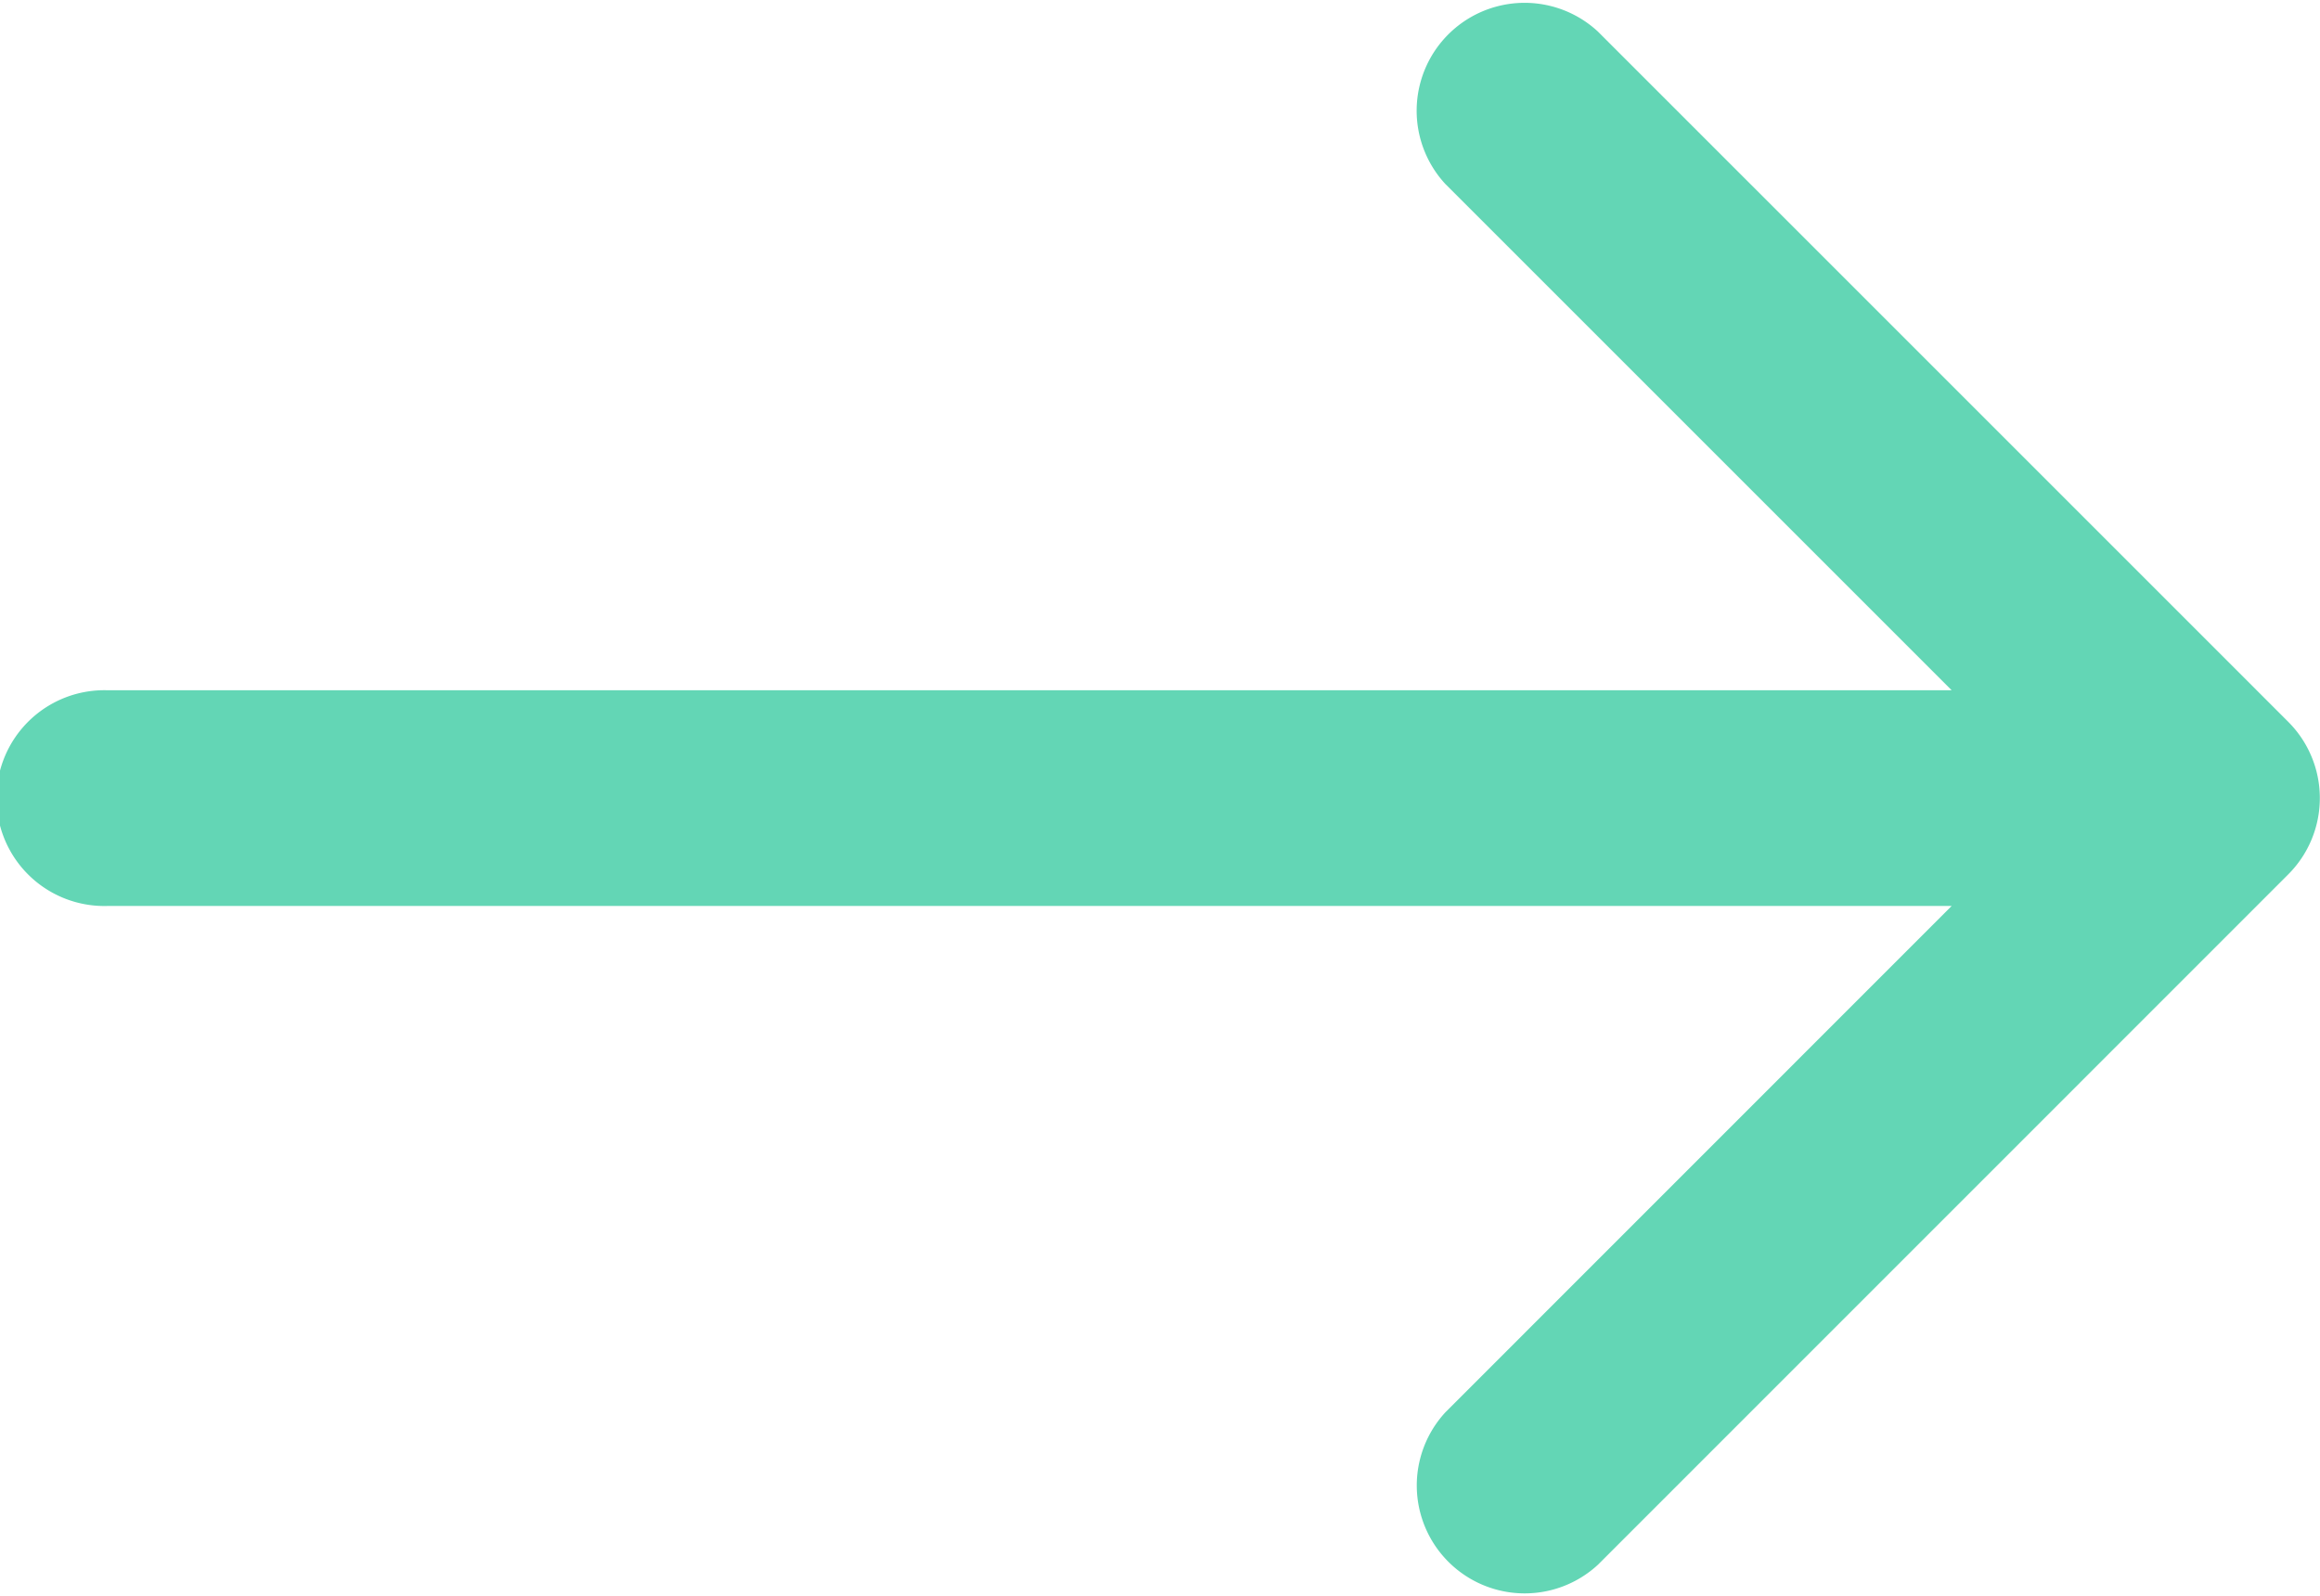 <svg id="arrow-pointing-to-right" xmlns="http://www.w3.org/2000/svg" width="19.929" height="13.714" viewBox="0 0 19.929 13.714">
  <path id="Path_81921" data-name="Path 81921" d="M19.657,48.118l-5.931-5.931a.927.927,0,0,0-1.31,1.31l4.349,4.349H.927a.927.927,0,1,0,0,1.853H16.765l-4.348,4.349a.927.927,0,0,0,1.31,1.31l5.93-5.931A.927.927,0,0,0,19.657,48.118Z" transform="translate(0 -41.916)" fill="#63d6b5"/>
</svg>
